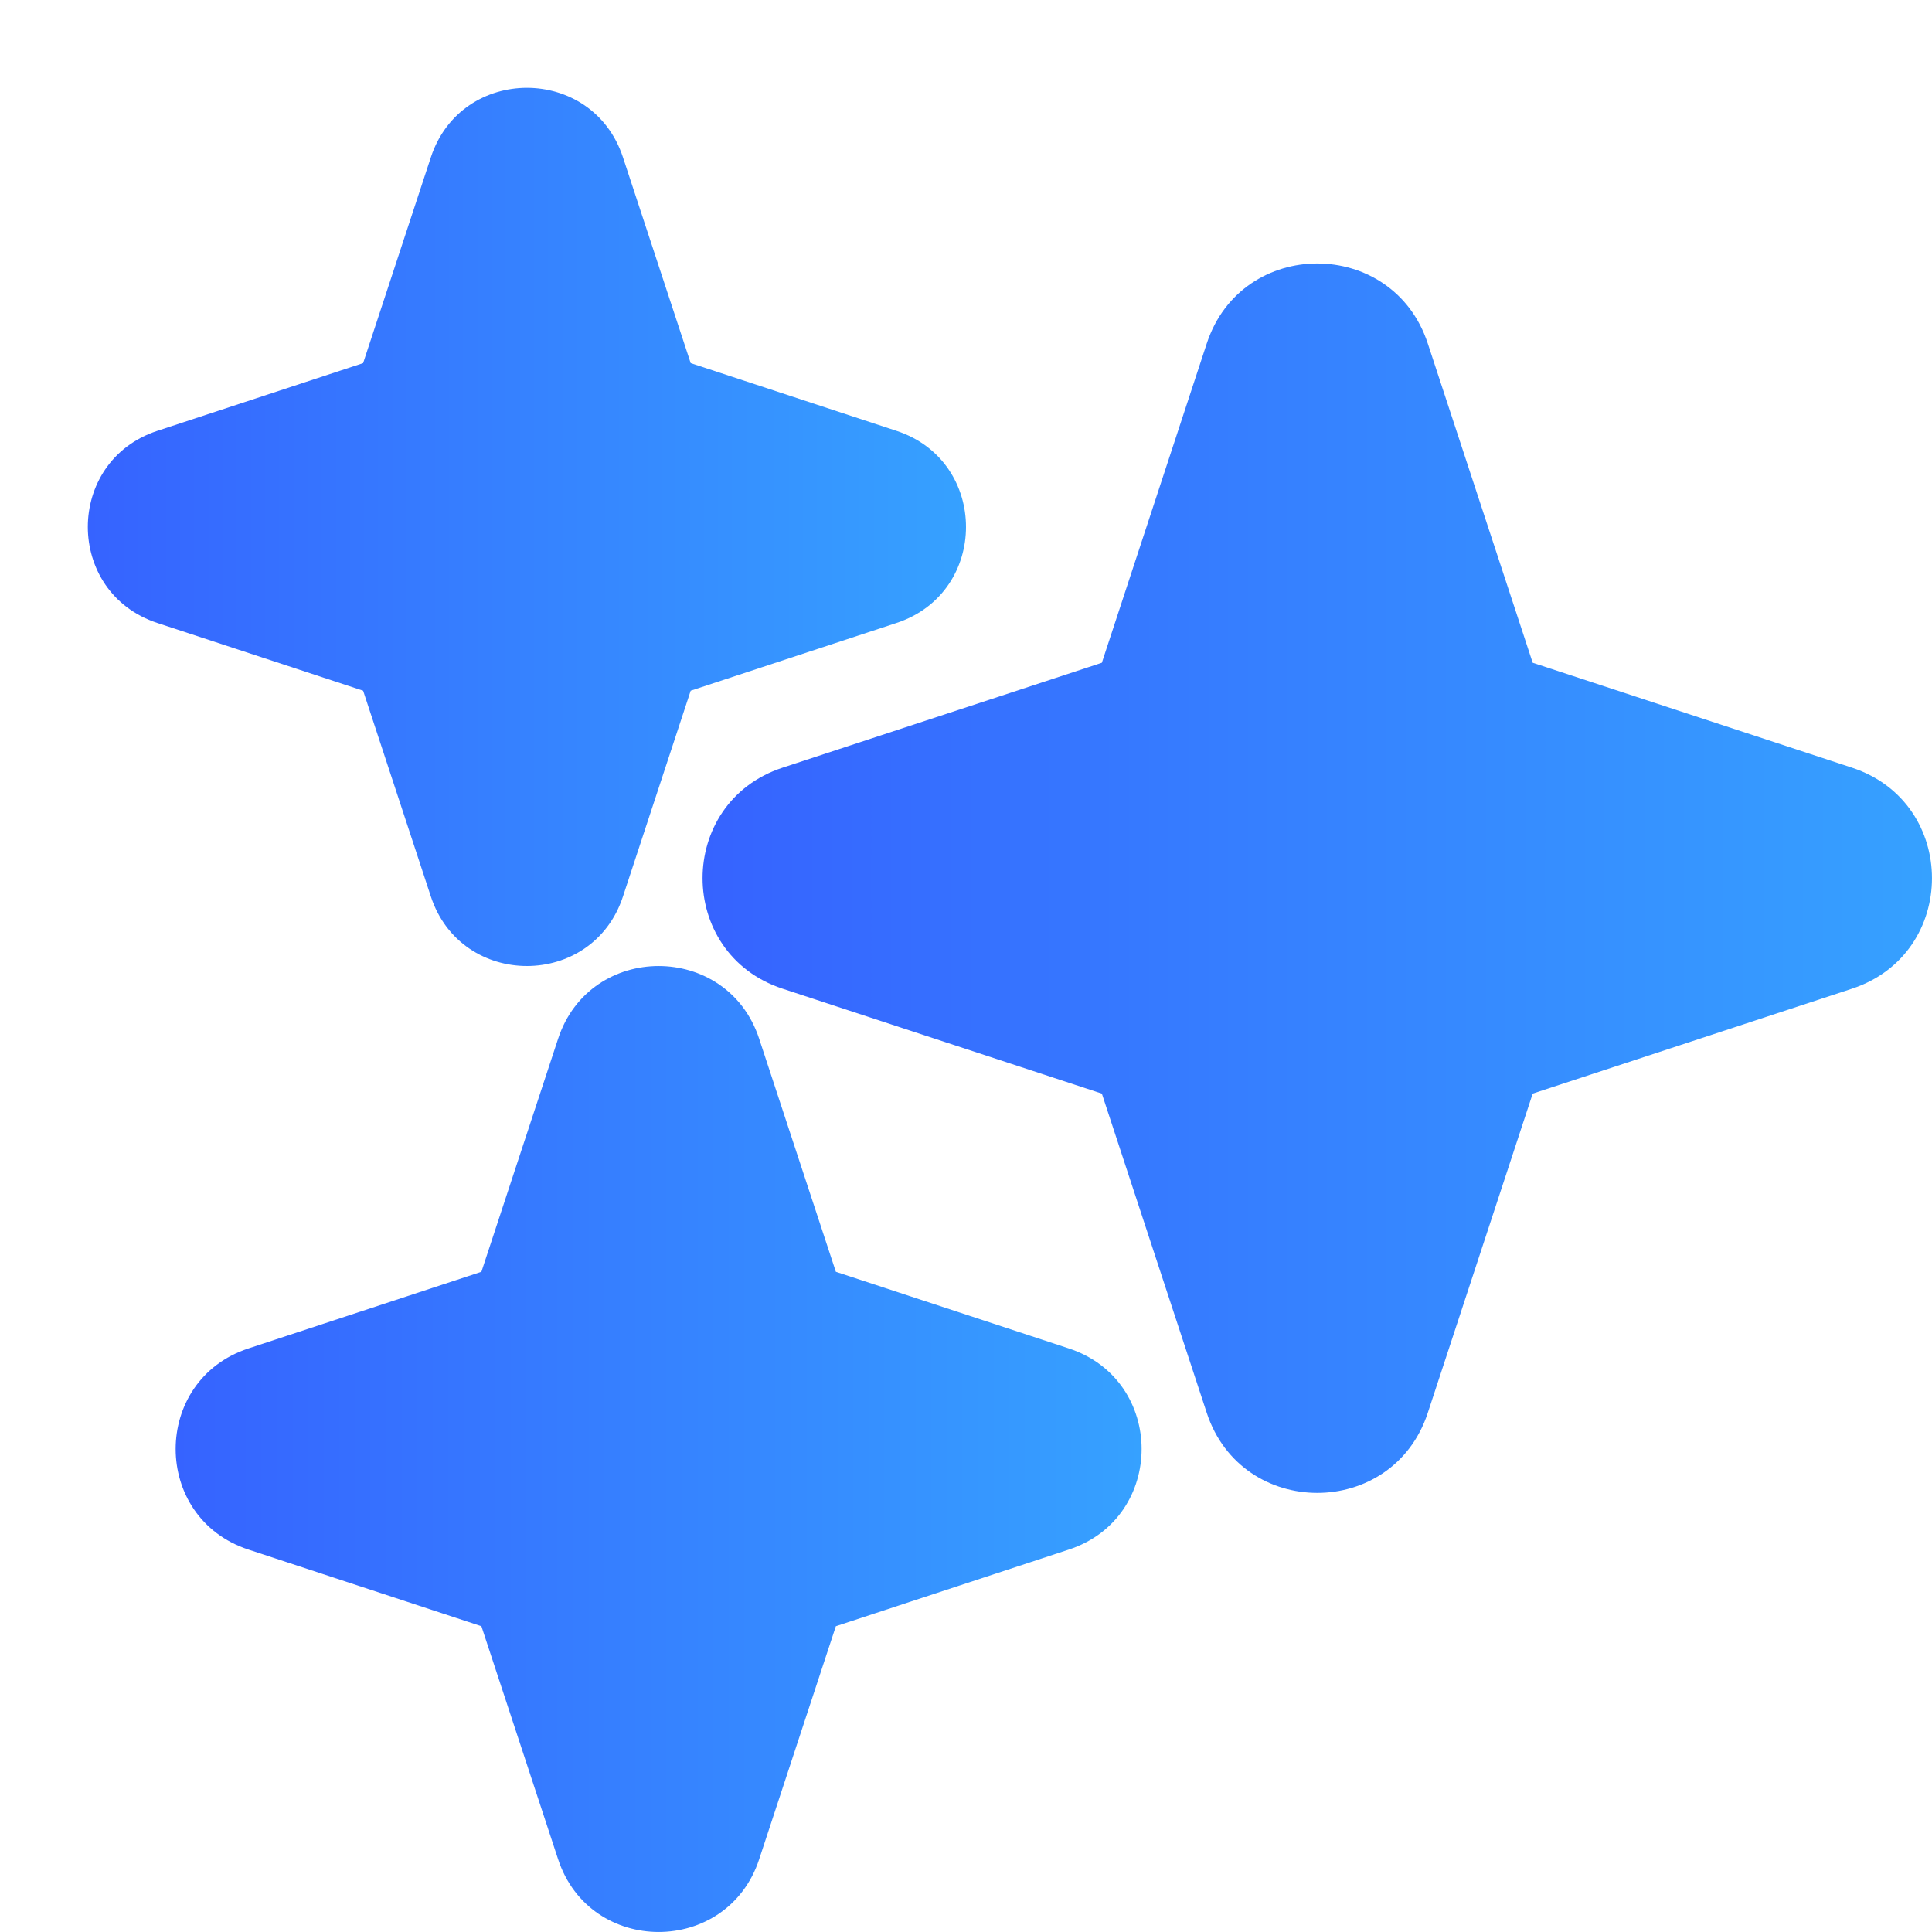 <?xml version="1.0" encoding="UTF-8"?> <svg xmlns="http://www.w3.org/2000/svg" width="22" height="22" viewBox="0 0 22 22" fill="none"><path fill-rule="evenodd" clip-rule="evenodd" d="M13.742 3.91C14.142 2.697 15.858 2.697 16.258 3.91L17.453 7.547L21.09 8.742C22.303 9.142 22.303 10.858 21.09 11.258L17.453 12.453L16.258 16.09C15.858 17.303 14.142 17.303 13.742 16.09L12.547 12.453L8.91 11.258C7.697 10.858 7.697 9.142 8.91 8.742L12.547 7.547L13.742 3.91Z" fill="url(#paint0_linear_894_6970)"></path><path d="M8.645 11.829C8.282 10.724 6.718 10.724 6.355 11.829L5.482 14.482L2.829 15.355C1.724 15.718 1.724 17.282 2.829 17.645L5.482 18.518L6.355 21.171C6.718 22.276 8.282 22.276 8.645 21.171L9.518 18.518L12.171 17.645C13.276 17.282 13.276 15.718 12.171 15.355L9.518 14.482L8.645 11.829Z" fill="url(#paint1_linear_894_6970)"></path><path d="M7.094 1.792C6.747 0.736 5.253 0.736 4.906 1.792L4.135 4.135L1.792 4.906C0.736 5.253 0.736 6.747 1.792 7.094L4.135 7.865L4.906 10.208C5.253 11.264 6.747 11.264 7.094 10.208L7.865 7.865L10.208 7.094C11.264 6.747 11.264 5.253 10.208 4.906L7.865 4.135L7.094 1.792Z" fill="url(#paint2_linear_894_6970)"></path><defs><linearGradient id="paint0_linear_894_6970" x1="8" y1="9.972" x2="22" y2="9.972" gradientUnits="userSpaceOnUse"><stop stop-color="#3663FF"></stop><stop offset="1" stop-color="#36A1FF"></stop></linearGradient><linearGradient id="paint1_linear_894_6970" x1="2" y1="16.478" x2="13" y2="16.478" gradientUnits="userSpaceOnUse"><stop stop-color="#3663FF"></stop><stop offset="1" stop-color="#36A1FF"></stop></linearGradient><linearGradient id="paint2_linear_894_6970" x1="1" y1="5.98" x2="11" y2="5.98" gradientUnits="userSpaceOnUse"><stop stop-color="#3663FF"></stop><stop offset="1" stop-color="#36A1FF"></stop></linearGradient></defs></svg> 